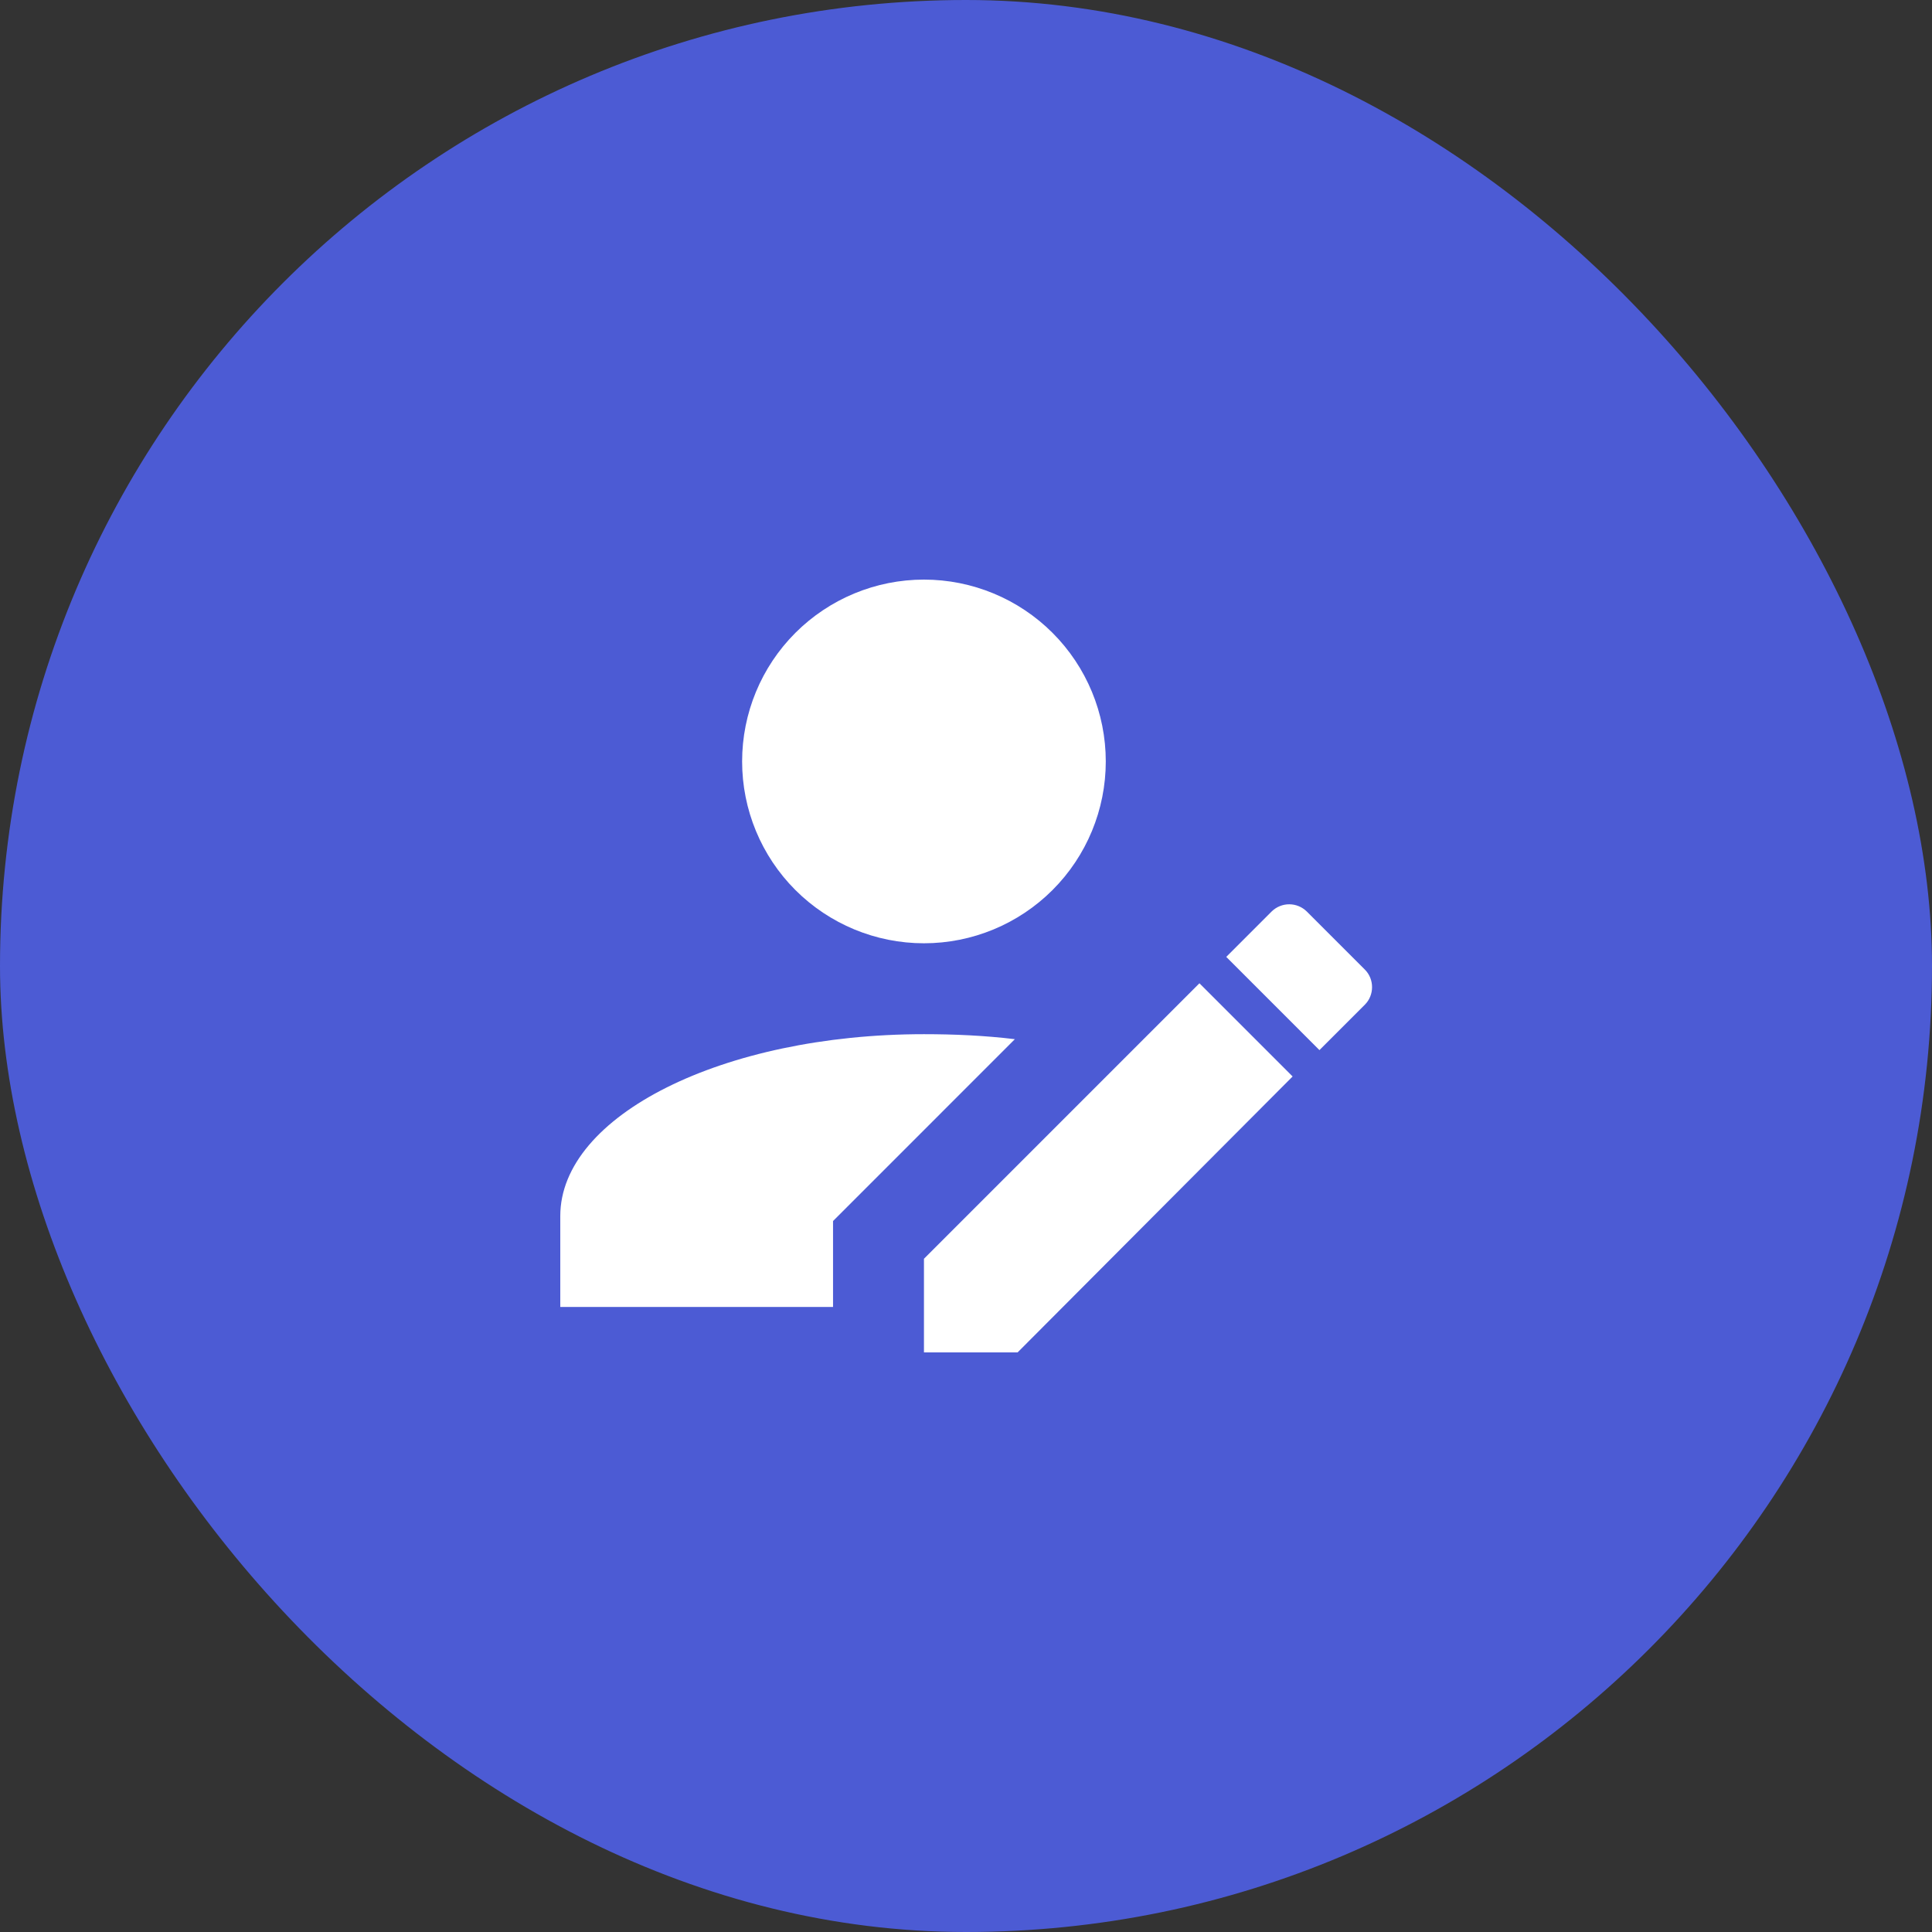<svg width="100" height="100" viewBox="0 0 100 100" fill="none" xmlns="http://www.w3.org/2000/svg">
<rect x="0" y="0" width="100" height="100" fill="#333333" stroke="none"/>
<rect width="100" height="100" rx="50" fill="#4C5BD4"/>
<path d="M70.647 52L68.294 54.353L63.471 49.529L65.823 47.176C66.065 46.939 66.391 46.806 66.729 46.806C67.068 46.806 67.393 46.939 67.635 47.176L70.647 50.188C71.141 50.682 71.141 51.506 70.647 52ZM47.824 65.153L62.082 50.894L66.906 55.718L52.671 70H47.824V65.153ZM47.824 53.529C37.423 53.529 29 57.741 29 62.941V67.647H43.118V63.2L52.529 53.788C50.977 53.6 49.4 53.529 47.824 53.529ZM47.824 30C45.327 30 42.934 30.992 41.168 32.757C39.403 34.522 38.412 36.916 38.412 39.412C38.412 41.908 39.403 44.302 41.168 46.067C42.934 47.832 45.327 48.824 47.824 48.824C50.32 48.824 52.714 47.832 54.479 46.067C56.244 44.302 57.235 41.908 57.235 39.412C57.235 36.916 56.244 34.522 54.479 32.757C52.714 30.992 50.32 30 47.824 30Z" fill="white"/>
</svg>
